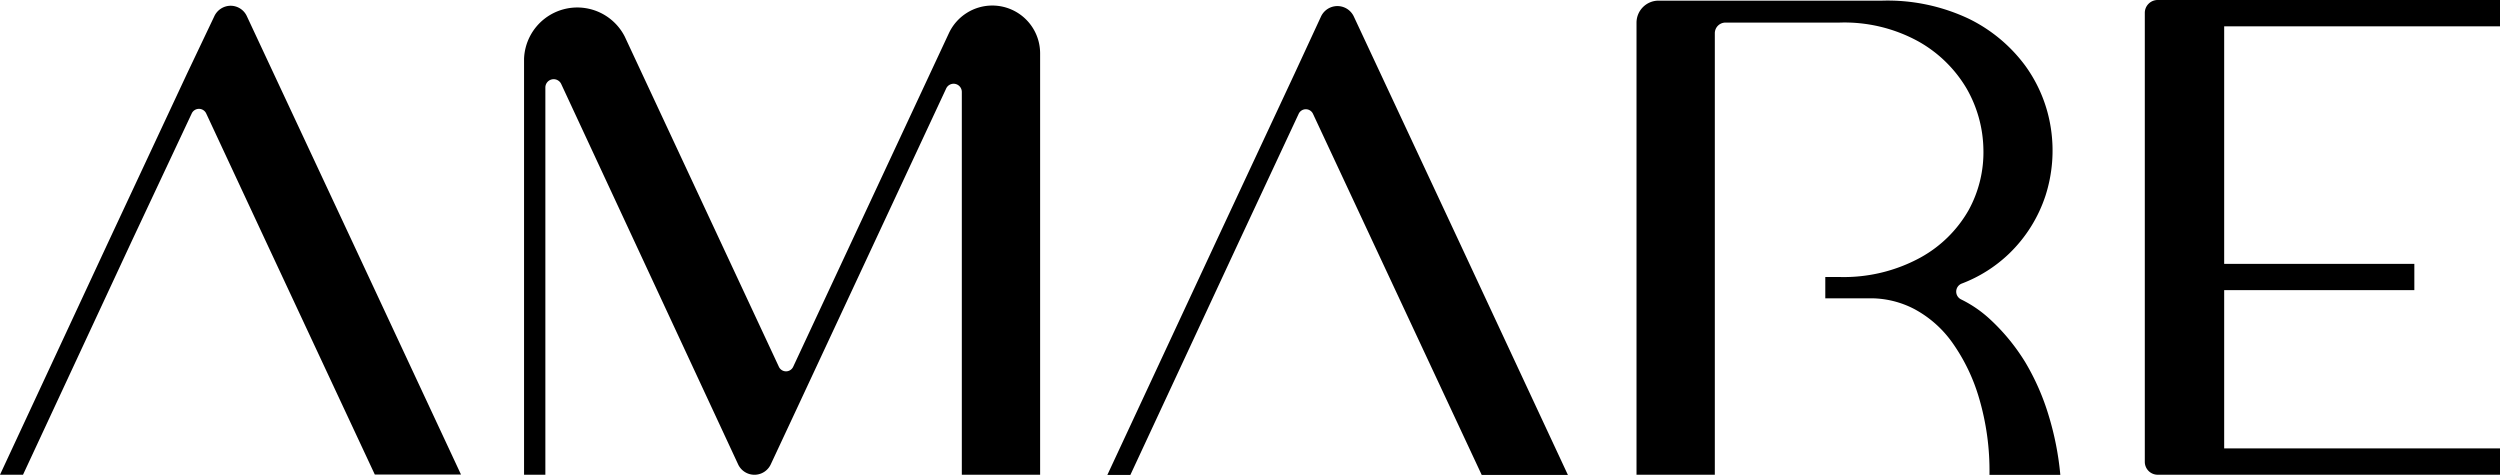 <svg xmlns="http://www.w3.org/2000/svg" viewBox="0 0 234.66 44.56"><title>logo</title><g id="Camada_2" data-name="Camada 2"><g id="Estrutura"><path d="M136.89,22.54l-9.82-21a1.7,1.7,0,0,0-3.07,0l-2.49,5.38-7.32,15.66-10.25,22h2.16l10.24-22,5.56-11.9a.74.74,0,0,1,1.34,0l5.56,11.9,10.28,22h8.09ZM93.14.52a4.5,4.5,0,0,0-4.07,2.59L74.45,34.43a.74.74,0,0,1-1.34,0l-14.47-31a5,5,0,0,0-9.45,2.09V44.56h2V8.2a.78.78,0,0,1,1.48-.33L69.28,43.58a1.69,1.69,0,0,0,3.07,0l2.52-5.39L88.81,8.31a.77.77,0,0,1,1.47.32V44.56h7.35V5A4.49,4.49,0,0,0,93.14.52ZM33,22.54l-9.82-21a1.68,1.68,0,0,0-1.53-1,1.7,1.7,0,0,0-1.54,1L17.57,6.88,10.25,22.54,0,44.56H2.16l10.24-22L18,10.64a.75.75,0,0,1,1.35,0l5.55,11.9,10.28,22h8.09Z"></path><path d="M192.31,39.05A22.3,22.3,0,0,0,190.1,34a19,19,0,0,0-3.36-4.08,11.3,11.3,0,0,0-2.67-1.82.81.81,0,0,1,.06-1.48,13.16,13.16,0,0,0,4.45-2.81A13.33,13.33,0,0,0,192,18.36a13.83,13.83,0,0,0,.51-6.27,13.41,13.41,0,0,0-2.41-5.92,14.49,14.49,0,0,0-5.28-4.4A17.84,17.84,0,0,0,176.68.06h-21a2.07,2.07,0,0,0-2.07,2.07V44.56h7.35V3.12a1,1,0,0,1,1-1h10.68a14.42,14.42,0,0,1,7.43,1.77,12.13,12.13,0,0,1,4.53,4.43A11.85,11.85,0,0,1,186.17,14a11.28,11.28,0,0,1-1.39,5.73,11.66,11.66,0,0,1-4.49,4.43A15,15,0,0,1,172.63,26h-1.3v2h4.34a8.86,8.86,0,0,1,4,1,10.39,10.39,0,0,1,3.54,3.1,17.44,17.44,0,0,1,2.53,5.19,24.07,24.07,0,0,1,1,7.28h6.65A27.68,27.68,0,0,0,192.31,39.05Z"></path><path d="M234.66,2.47V0H202.53a1.21,1.21,0,0,0-1.21,1.21V43.35a1.21,1.21,0,0,0,1.21,1.21h32.13V42.09H208.77V27.23h17.85V24.77H208.77V2.47Z"></path></g></g></svg>